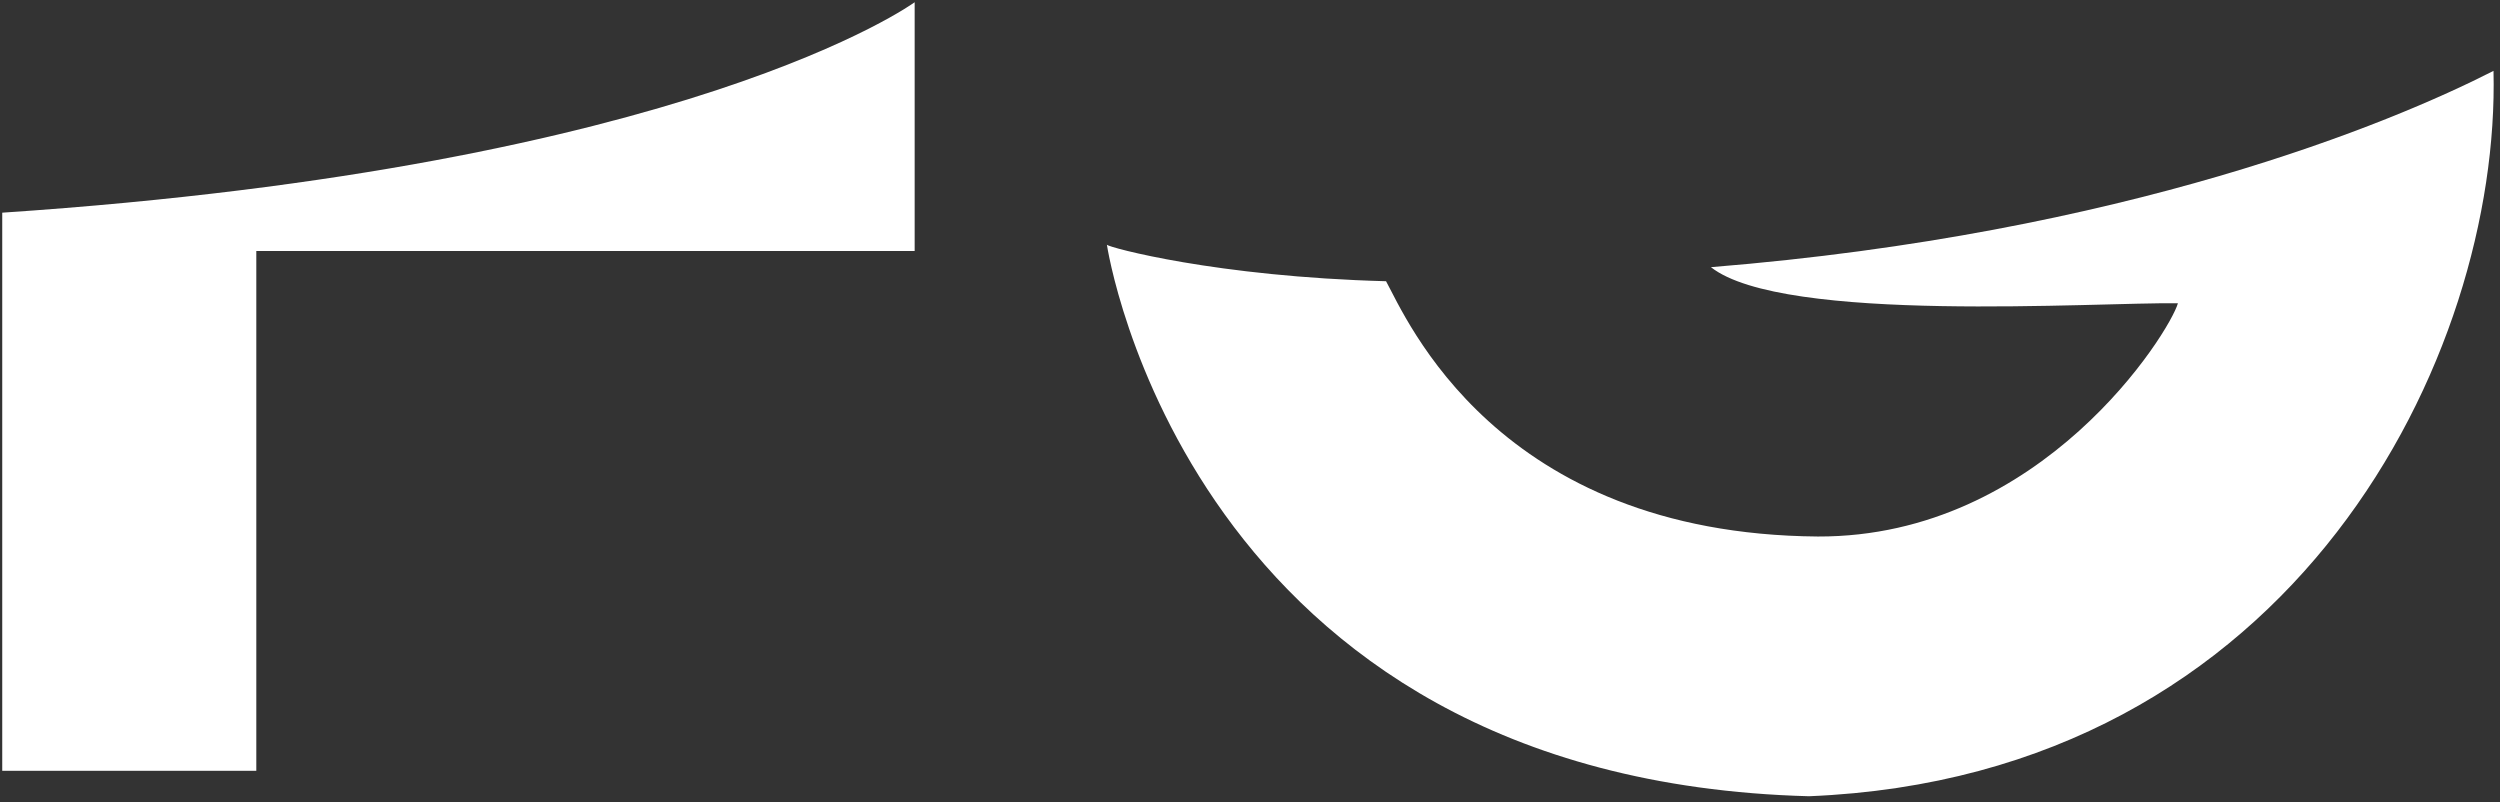 <?xml version="1.0" encoding="UTF-8" standalone="no"?>
<!DOCTYPE svg PUBLIC "-//W3C//DTD SVG 1.1//EN" "http://www.w3.org/Graphics/SVG/1.1/DTD/svg11.dtd">
<svg width="100%" height="100%" viewBox="0 0 558 179" version="1.1" xmlns="http://www.w3.org/2000/svg" xmlns:xlink="http://www.w3.org/1999/xlink" xml:space="preserve" xmlns:serif="http://www.serif.com/" style="fill-rule:evenodd;clip-rule:evenodd;stroke-linejoin:round;stroke-miterlimit:2;">
    <rect x="0" y="0" width="558" height="179" fill="#333333" stroke="none"/>
    <g transform="matrix(1,0,0,1,-174.454,-1173.67)">
        <path d="M174.954,1221.14L174.954,1345.72L231.662,1345.72L231.662,1229.7L378.605,1229.7L378.605,1174.17C378.605,1174.17 328.528,1210.86 174.954,1221.14Z" style="fill:white;"/>
    </g>
    <g transform="matrix(1,0,0,1,-174.454,-1173.67)">
        <path d="M421.515,1228.3C421.515,1228.3 439.312,1347.68 578.225,1351.39C687.132,1346.94 732.554,1252.63 731.004,1189.49C708.189,1201.15 648.835,1225.82 556.333,1233.3C572.441,1246.01 642.557,1241.08 660.563,1241.36C658.749,1247.77 630.312,1293.57 580.208,1293.42C508.353,1292.85 488.256,1244.45 483.82,1236.44C445.902,1235.43 421.942,1228.9 421.515,1228.3Z" style="fill:white;"/>
    </g>
</svg>
